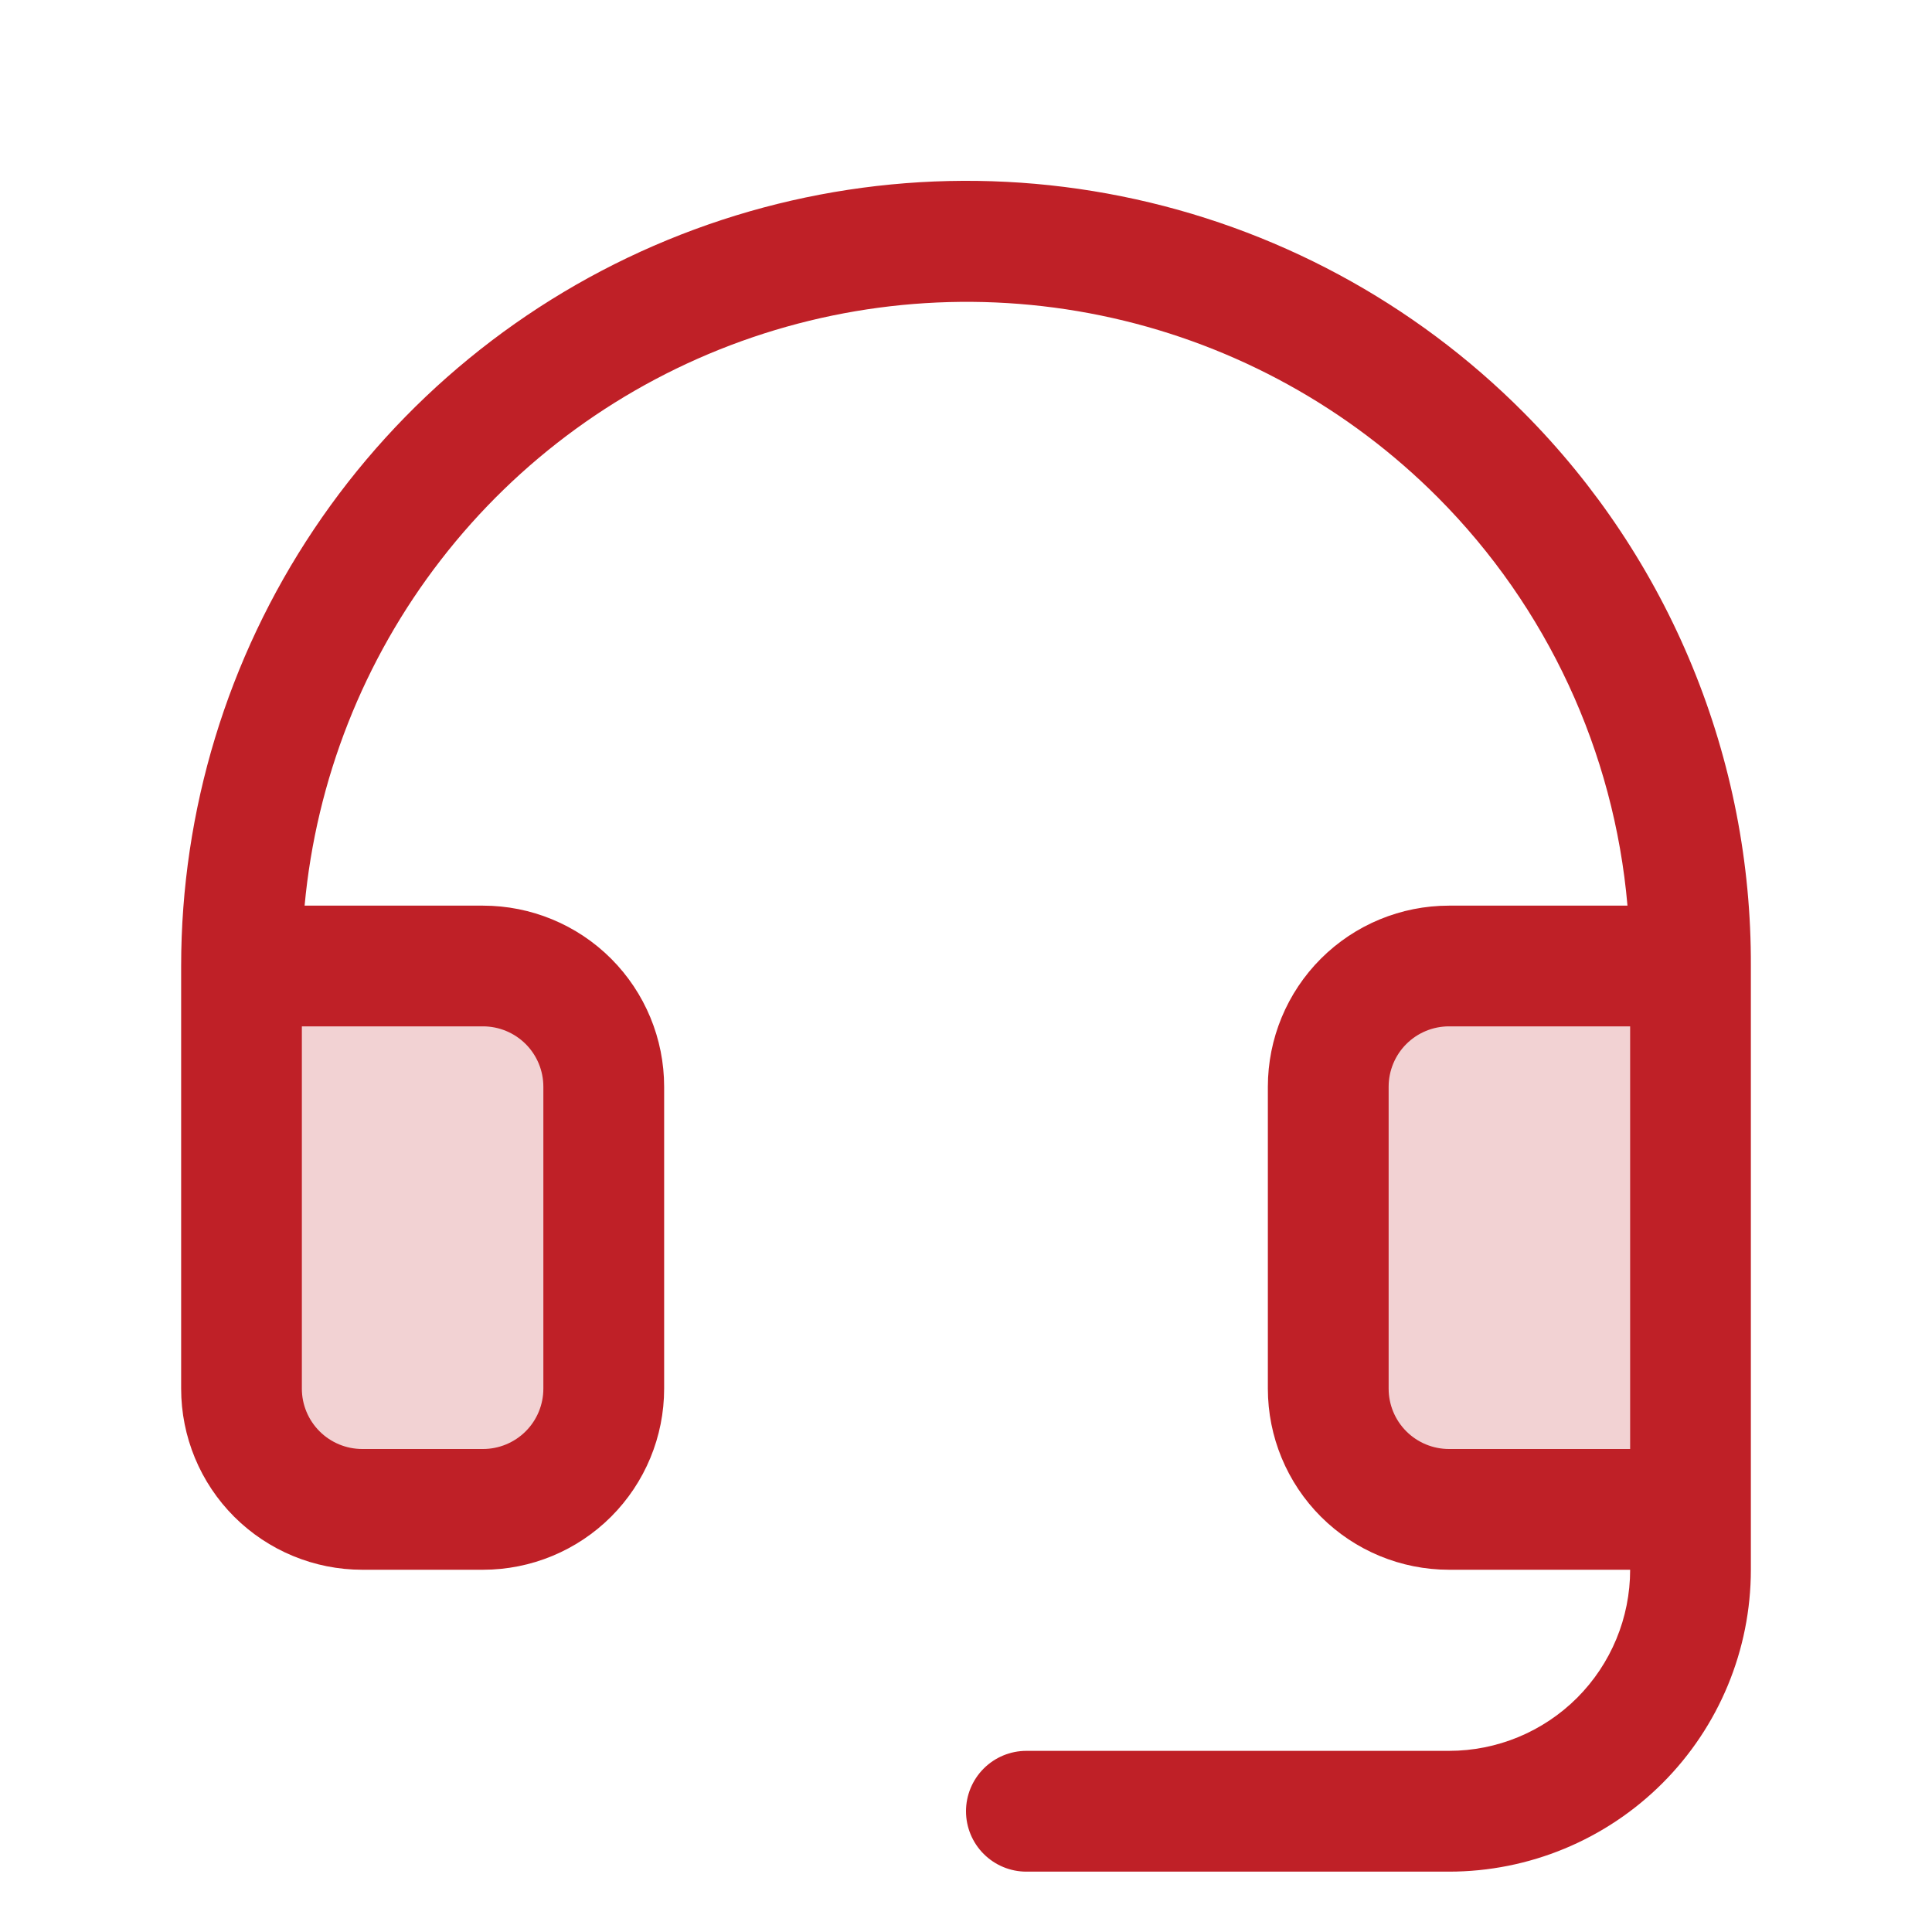 <svg width="50" height="50" viewBox="0 0 50 50" fill="none" xmlns="http://www.w3.org/2000/svg">
<path opacity="0.2" d="M15.625 28.125V35.938C15.625 36.766 15.296 37.561 14.71 38.147C14.124 38.733 13.329 39.062 12.5 39.062H9.375C8.546 39.062 7.751 38.733 7.165 38.147C6.579 37.561 6.25 36.766 6.25 35.938V25H12.5C13.329 25 14.124 25.329 14.71 25.915C15.296 26.501 15.625 27.296 15.625 28.125ZM37.5 25C36.671 25 35.876 25.329 35.29 25.915C34.704 26.501 34.375 27.296 34.375 28.125V35.938C34.375 36.766 34.704 37.561 35.29 38.147C35.876 38.733 36.671 39.062 37.5 39.062H43.75V25H37.5Z" fill="#BF2027"/>
<path d="M39.432 10.676C36.594 7.821 32.973 5.874 29.027 5.08C25.081 4.285 20.988 4.68 17.267 6.214C13.546 7.748 10.364 10.353 8.125 13.697C5.885 17.041 4.689 20.975 4.688 25V35.938C4.688 37.181 5.181 38.373 6.06 39.252C6.94 40.131 8.132 40.625 9.375 40.625H12.5C13.743 40.625 14.935 40.131 15.815 39.252C16.694 38.373 17.188 37.181 17.188 35.938V28.125C17.188 26.882 16.694 25.689 15.815 24.81C14.935 23.931 13.743 23.438 12.5 23.438H7.883C8.184 20.18 9.408 17.075 11.411 14.488C13.413 11.9 16.112 9.938 19.19 8.829C22.269 7.721 25.599 7.513 28.792 8.23C31.984 8.947 34.906 10.559 37.215 12.877C40.037 15.713 41.773 19.451 42.119 23.438H37.5C36.257 23.438 35.065 23.931 34.185 24.81C33.306 25.689 32.812 26.882 32.812 28.125V35.938C32.812 37.181 33.306 38.373 34.185 39.252C35.065 40.131 36.257 40.625 37.5 40.625H42.188C42.188 41.868 41.694 43.06 40.815 43.94C39.935 44.819 38.743 45.312 37.5 45.312H26.562C26.148 45.312 25.751 45.477 25.458 45.77C25.165 46.063 25 46.461 25 46.875C25 47.289 25.165 47.687 25.458 47.98C25.751 48.273 26.148 48.438 26.562 48.438H37.5C39.572 48.438 41.559 47.614 43.024 46.149C44.489 44.684 45.312 42.697 45.312 40.625V25C45.323 22.343 44.809 19.71 43.799 17.252C42.79 14.794 41.306 12.559 39.432 10.676ZM12.5 26.562C12.914 26.562 13.312 26.727 13.605 27.02C13.898 27.313 14.062 27.711 14.062 28.125V35.938C14.062 36.352 13.898 36.749 13.605 37.042C13.312 37.335 12.914 37.5 12.5 37.5H9.375C8.961 37.5 8.563 37.335 8.27 37.042C7.977 36.749 7.812 36.352 7.812 35.938V26.562H12.5ZM37.5 37.5C37.086 37.5 36.688 37.335 36.395 37.042C36.102 36.749 35.938 36.352 35.938 35.938V28.125C35.938 27.711 36.102 27.313 36.395 27.02C36.688 26.727 37.086 26.562 37.5 26.562H42.188V37.5H37.5Z" fill="#BF2027"/>
</svg>
